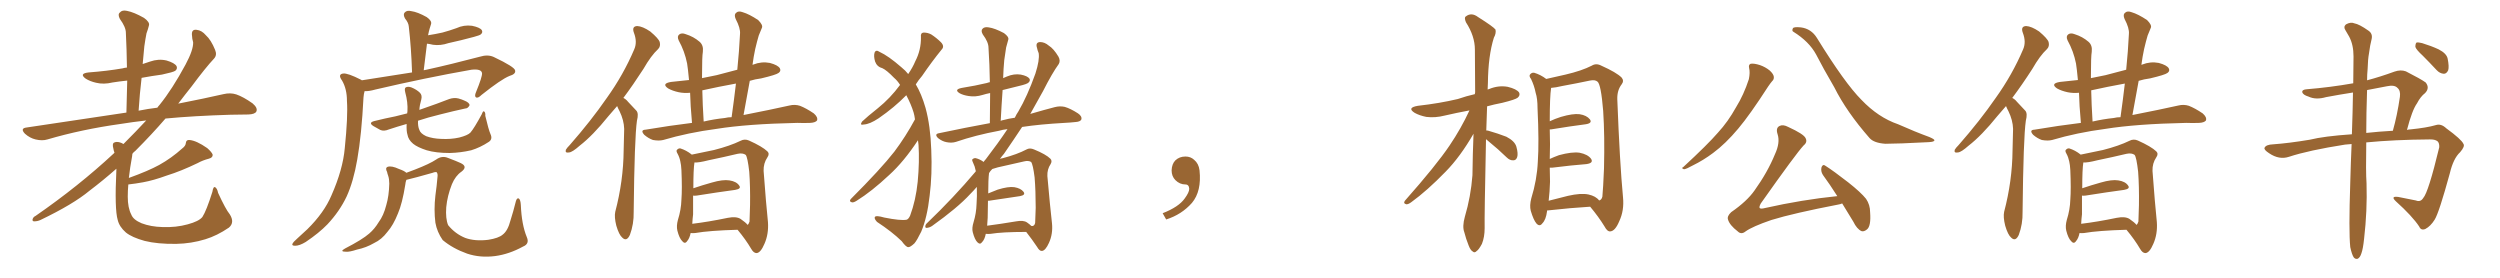 <svg xmlns="http://www.w3.org/2000/svg" xmlns:xlink="http://www.w3.org/1999/xlink" width="1350" height="150"><path fill="#996633" padding="10" d="M124.07 115.72L124.07 115.72L124.07 115.72Q126.86 120.12 123.63 122.90L123.63 122.90Q117.19 127.29 110.89 129.20L110.89 129.20Q103.27 131.54 95.21 131.69L95.21 131.69Q85.11 131.84 78.08 130.08L78.08 130.08Q71.19 128.17 67.97 125.54L67.97 125.54Q64.45 122.46 63.57 118.80L63.57 118.80Q61.82 112.94 62.84 91.85L62.84 91.85Q62.84 91.26 62.84 91.11L62.84 91.11Q55.52 97.56 48.34 102.98L48.34 102.98Q39.55 110.30 21.83 118.80L21.83 118.80Q20.21 119.53 18.46 119.53L18.46 119.53Q17.43 119.53 17.58 118.51L17.58 118.51Q17.87 117.19 19.19 116.60L19.19 116.60Q42.48 100.49 61.38 82.91L61.38 82.91Q61.67 82.62 61.82 82.47L61.82 82.47Q61.38 81.30 61.23 80.27L61.23 80.27Q60.50 77.64 61.52 77.05L61.52 77.05Q62.84 76.32 64.75 76.90L64.75 76.90Q65.77 77.20 66.65 77.78L66.65 77.78Q73.54 70.90 78.96 65.04L78.96 65.04Q71.34 65.92 65.04 66.94L65.04 66.94Q44.09 69.87 25.63 75.29L25.63 75.29Q22.85 76.17 19.19 75.29L19.19 75.29Q16.11 74.56 13.48 72.22L13.48 72.22Q10.69 69.29 14.36 68.85L14.36 68.85Q43.51 64.45 68.26 60.79L68.26 60.79Q68.55 51.56 68.70 43.51L68.70 43.51Q64.45 43.95 60.79 44.53L60.79 44.53Q55.96 45.70 51.86 44.68L51.86 44.68Q48.63 43.95 46.29 42.48L46.29 42.48Q42.48 39.70 47.90 39.11L47.90 39.11Q57.71 38.38 66.21 36.91L66.21 36.91Q67.09 36.62 68.55 36.47L68.55 36.47Q68.41 26.66 67.97 17.72L67.97 17.72Q67.97 14.65 64.75 10.25L64.75 10.25Q63.43 7.76 64.75 6.74L64.75 6.74Q65.92 5.27 68.55 5.86L68.55 5.86Q72.36 6.59 77.78 9.67L77.78 9.67Q81.01 12.01 80.42 13.77L80.42 13.77Q79.98 15.67 79.10 18.02L79.10 18.02Q78.52 20.95 77.93 25.05L77.93 25.05Q77.49 29.59 77.05 34.57L77.05 34.57Q79.10 33.84 81.01 33.25L81.01 33.25Q85.55 31.64 89.94 32.67L89.94 32.67Q94.34 33.98 95.36 35.74L95.36 35.74Q95.95 37.21 94.63 38.23L94.63 38.23Q93.60 38.96 87.45 40.28L87.45 40.28Q81.88 41.02 76.46 42.04L76.46 42.04Q75.44 50.54 74.85 59.77L74.85 59.77Q79.98 58.74 84.96 58.15L84.96 58.15Q85.55 57.28 86.13 56.69L86.13 56.69Q93.02 48.19 100.20 34.86L100.20 34.86Q104.44 26.95 104.30 22.85L104.30 22.85Q103.71 20.80 103.71 19.48L103.71 19.48Q103.13 15.67 106.20 16.11L106.20 16.11Q108.98 16.41 111.18 19.04L111.18 19.04Q113.96 21.53 116.16 26.95L116.16 26.95Q117.33 29.74 115.58 31.64L115.58 31.64Q111.04 36.47 103.42 46.73L103.42 46.73Q99.90 51.12 96.24 55.96L96.24 55.96Q110.45 53.17 120.70 50.83L120.70 50.83Q124.37 49.95 127.59 50.98L127.59 50.98Q131.40 52.29 136.38 55.81L136.38 55.81Q139.31 58.30 138.43 60.21L138.43 60.21Q137.70 61.67 134.18 61.82L134.18 61.82Q129.49 61.96 124.51 61.96L124.51 61.96Q104.74 62.55 89.36 64.01L89.36 64.01Q82.03 72.51 73.10 81.45L73.10 81.45Q72.07 82.18 71.48 83.06L71.48 83.06Q71.48 83.79 71.34 84.38L71.34 84.38Q70.17 90.67 69.58 96.09L69.58 96.09Q80.13 92.29 85.99 89.06L85.99 89.06Q92.58 85.40 98.44 80.13L98.44 80.13Q100.20 78.81 100.34 77.34L100.34 77.34Q100.49 75.44 102.25 75.59L102.25 75.59Q106.05 75.88 111.91 79.98L111.91 79.98Q114.40 82.18 114.84 83.50L114.84 83.50Q114.99 85.11 112.79 85.69L112.79 85.69Q109.42 86.57 106.79 88.04L106.79 88.04Q97.71 92.43 90.09 94.78L90.09 94.78Q82.91 97.41 77.20 98.44L77.20 98.44Q73.24 99.17 69.29 99.61L69.29 99.61Q68.99 102.98 68.99 106.20L68.99 106.20Q68.99 112.21 70.90 115.87L70.90 115.87Q71.92 118.65 76.46 120.56L76.46 120.56Q81.45 122.46 87.74 122.61L87.74 122.61Q95.07 122.90 101.37 121.14L101.37 121.14Q107.37 119.53 109.28 117.19L109.28 117.19Q111.47 113.82 114.70 103.56L114.70 103.56Q115.14 100.63 116.16 101.07L116.16 101.07Q117.33 101.81 117.77 104.15L117.77 104.15Q121.88 113.09 124.07 115.72ZM195.41 43.36L195.41 43.36Q210.21 41.02 222.51 39.11L222.51 39.11Q222.07 25.78 220.75 14.36L220.75 14.36Q220.61 12.30 218.70 9.96L218.70 9.96Q217.53 7.76 218.55 6.74L218.55 6.74Q219.73 5.42 222.07 6.01L222.07 6.01Q225.44 6.45 230.42 9.23L230.42 9.23Q233.35 11.28 232.76 13.04L232.76 13.04Q232.47 13.92 232.03 15.38L232.03 15.38Q231.59 16.85 231.15 19.04L231.15 19.04Q234.96 18.46 238.92 17.58L238.92 17.58Q242.72 16.55 246.39 15.23L246.39 15.23Q250.49 13.33 254.88 13.92L254.88 13.92Q259.13 14.79 260.16 16.26L260.16 16.26Q260.89 17.58 259.57 18.60L259.57 18.60Q259.13 19.04 255.91 19.92L255.91 19.92Q248.88 21.83 242.14 23.29L242.14 23.29Q237.89 24.76 233.79 24.17L233.79 24.17Q232.03 23.73 230.57 23.58L230.57 23.58Q229.69 30.47 228.81 37.94L228.81 37.94Q229.39 37.79 230.27 37.65L230.27 37.65Q243.60 34.72 259.13 30.62L259.13 30.62Q263.38 29.30 266.60 30.76L266.60 30.76Q278.03 36.18 278.17 38.09L278.17 38.09Q278.61 39.99 275.10 41.02L275.10 41.02Q270.70 42.77 260.01 51.27L260.01 51.27Q258.11 53.17 257.08 52.59L257.08 52.59Q256.05 52.00 257.08 49.66L257.08 49.66Q260.45 41.46 260.30 39.55L260.30 39.55Q260.01 37.06 254.59 37.65L254.59 37.65Q229.69 42.04 202.73 48.34L202.73 48.34Q199.07 49.37 196.88 49.22L196.88 49.22Q196.44 50.68 196.29 52.59L196.29 52.59Q195.26 72.80 192.92 86.13L192.92 86.13Q190.87 98.00 187.21 106.05L187.21 106.05Q183.40 114.11 176.81 121.14L176.81 121.14Q172.27 125.83 165.09 130.66L165.09 130.66Q161.72 132.71 159.38 132.71L159.38 132.71Q157.47 132.71 157.91 131.69L157.91 131.69Q158.35 130.66 160.55 128.76L160.55 128.76Q163.18 126.42 165.97 123.78L165.97 123.78Q175.05 114.84 179.00 105.47L179.00 105.47Q185.16 91.55 186.18 79.98L186.18 79.98Q187.94 62.84 187.35 54.49L187.35 54.49Q187.35 48.05 184.72 43.51L184.72 43.51Q182.23 40.14 185.30 39.70L185.30 39.70Q187.79 39.40 194.97 43.07L194.97 43.07Q195.26 43.21 195.41 43.36ZM264.84 72.36L264.84 72.36Q266.16 75.15 263.96 76.61L263.96 76.61Q259.28 79.69 254.44 81.15L254.44 81.15Q248.73 82.47 242.87 82.62L242.87 82.62Q235.40 82.62 230.42 81.15L230.42 81.15Q225.44 79.54 223.10 77.64L223.10 77.64Q220.46 75.44 220.02 72.66L220.02 72.66Q219.43 70.90 219.58 66.94L219.58 66.94Q214.45 68.41 210.06 69.87L210.06 69.87Q207.28 71.04 205.37 70.17L205.37 70.17Q203.47 69.14 201.71 68.12L201.71 68.12Q198.63 66.21 202.29 65.33L202.29 65.33Q208.15 63.87 213.43 62.84L213.43 62.84Q216.36 62.11 219.87 61.23L219.87 61.23Q219.87 60.64 220.02 60.06L220.02 60.06Q220.31 55.22 218.85 49.95L218.85 49.95Q218.26 47.61 219.14 47.17L219.14 47.17Q220.31 46.58 222.07 47.17L222.07 47.17Q225 48.34 226.76 50.10L226.76 50.10Q228.08 51.42 227.49 53.76L227.49 53.76Q226.61 56.69 226.46 59.33L226.46 59.33Q227.49 58.89 228.96 58.45L228.96 58.45Q235.84 56.10 242.58 53.47L242.58 53.47Q245.21 52.59 247.56 53.17L247.56 53.17Q249.61 53.76 250.49 54.20L250.49 54.20Q253.56 55.37 253.56 56.84L253.56 56.84Q252.69 58.59 251.22 58.59L251.22 58.59Q245.07 59.91 237.60 61.82L237.60 61.82Q231.01 63.43 225.73 65.19L225.73 65.19Q225.59 68.26 226.46 70.17L226.46 70.17Q227.05 72.07 230.13 73.54L230.13 73.54Q233.64 74.85 238.18 75L238.18 75Q243.46 75.29 248.00 74.27L248.00 74.27Q252.54 73.10 254.00 71.63L254.00 71.63Q256.05 69.29 260.16 61.67L260.16 61.67Q260.89 59.62 261.47 60.21L261.47 60.21Q262.21 60.79 262.06 62.55L262.06 62.55Q263.82 70.02 264.84 72.36ZM282.42 133.15L282.42 133.15L282.42 133.15Q274.95 137.26 267.33 138.28L267.33 138.28Q259.28 139.31 252.25 136.96L252.25 136.96Q244.48 134.18 239.06 129.64L239.06 129.64Q235.99 125.24 235.11 120.26L235.11 120.26Q234.23 113.23 235.11 105.62L235.11 105.62Q235.84 100.49 236.28 95.21L236.28 95.21Q236.43 93.90 235.84 93.02L235.84 93.02Q235.11 92.72 233.64 93.31L233.64 93.31Q223.83 96.09 219.43 97.12L219.43 97.12Q218.99 98.29 218.85 99.76L218.85 99.76Q217.24 109.86 214.89 115.28L214.89 115.28Q212.40 121.58 209.18 125.24L209.18 125.24Q206.10 129.35 202.00 131.25L202.00 131.25Q197.75 133.74 192.77 134.77L192.77 134.77Q188.82 136.08 186.91 135.94L186.91 135.94Q183.11 135.94 186.33 134.18L186.33 134.18Q195.70 129.35 199.37 126.12L199.37 126.12Q202.29 123.63 204.49 119.97L204.49 119.97Q207.13 116.46 208.59 110.74L208.59 110.74Q210.06 105.76 210.21 99.17L210.21 99.17Q210.21 96.68 209.62 94.92L209.62 94.92Q209.18 93.75 209.03 92.87L209.03 92.87Q207.86 90.67 209.33 90.09L209.33 90.09Q211.38 89.36 215.48 91.26L215.48 91.26Q218.41 92.29 219.43 93.31L219.43 93.31Q221.48 92.58 224.12 91.55L224.12 91.55Q232.03 88.48 235.55 86.13L235.55 86.13Q238.62 83.94 241.85 85.25L241.85 85.25Q246.53 87.01 248.73 88.04L248.73 88.04Q252.83 89.94 249.17 92.72L249.17 92.72Q245.95 94.92 244.04 99.46L244.04 99.46Q241.55 105.76 240.97 111.91L240.97 111.91Q240.53 118.07 241.99 121.58L241.99 121.58Q245.80 126.27 251.22 128.47L251.22 128.47Q256.49 130.37 263.67 129.49L263.67 129.49Q269.24 128.61 271.44 126.71L271.44 126.71Q274.22 124.66 275.68 118.95L275.68 118.95Q277.15 114.40 278.61 108.54L278.61 108.54Q279.20 106.64 280.22 107.23L280.22 107.23Q281.10 107.96 281.25 110.74L281.25 110.74Q281.69 121.29 284.47 128.03L284.47 128.03Q286.08 131.69 282.42 133.15ZM333.25 57.28L333.25 57.28Q330.76 60.06 328.56 62.70L328.56 62.70Q320.07 73.24 313.04 78.66L313.04 78.66Q309.08 82.18 307.32 82.32L307.32 82.32Q304.98 82.76 305.57 80.86L305.57 80.86Q306.15 79.83 307.62 78.37L307.62 78.37Q319.19 65.19 327.69 52.88L327.69 52.88Q336.62 40.43 342.48 26.66L342.48 26.66Q344.24 22.71 342.33 17.72L342.33 17.72Q341.02 14.21 344.09 14.06L344.09 14.06Q347.02 14.21 351.12 16.99L351.12 16.99Q355.66 20.80 356.25 22.71L356.25 22.71Q356.84 25.05 355.37 26.51L355.37 26.51Q351.56 30.03 347.46 37.21L347.46 37.21Q341.89 45.85 336.62 52.88L336.62 52.88Q338.09 53.61 339.11 54.93L339.11 54.93Q341.02 56.98 343.65 59.77L343.65 59.77Q344.97 61.23 343.95 65.19L343.95 65.19Q342.63 74.27 342.19 114.40L342.19 114.40Q342.33 121.00 340.14 126.86L340.14 126.86Q338.38 130.66 336.04 128.32L336.04 128.32Q334.28 126.86 332.81 121.88L332.81 121.88Q331.64 117.19 332.23 114.40L332.23 114.40Q336.62 97.71 336.77 81.30L336.77 81.30Q336.91 75.44 337.06 69.58L337.06 69.58Q336.91 64.89 334.57 60.06L334.57 60.06Q333.84 58.74 333.25 57.28ZM373.68 66.36L373.68 66.36Q372.80 56.69 372.66 50.10L372.66 50.10Q369.29 50.39 366.50 49.80L366.50 49.80Q363.13 49.07 360.79 47.75L360.79 47.75Q356.98 45.12 362.40 44.24L362.40 44.24Q367.24 43.65 372.07 43.21L372.07 43.21Q371.48 36.91 371.04 34.28L371.04 34.28Q369.73 27.69 366.50 21.83L366.50 21.83Q365.48 19.63 366.80 18.60L366.80 18.60Q368.12 17.58 370.31 18.46L370.31 18.46Q374.56 19.78 377.78 22.56L377.78 22.56Q379.98 24.46 379.54 27.98L379.54 27.98Q379.10 30.47 379.10 40.72L379.10 40.72Q379.10 41.31 379.10 42.19L379.10 42.19Q382.91 41.46 387.01 40.58L387.01 40.58Q392.43 39.11 398.14 37.65L398.14 37.65Q399.17 27.54 399.61 18.31L399.61 18.31Q399.90 15.23 397.27 10.25L397.27 10.25Q396.24 7.91 397.56 6.88L397.56 6.88Q398.73 5.71 401.07 6.59L401.07 6.59Q404.59 7.62 409.42 10.84L409.42 10.84Q412.06 13.48 411.47 14.94L411.47 14.94Q410.74 16.85 409.72 19.19L409.72 19.19Q408.84 22.12 407.81 26.51L407.81 26.51Q406.93 30.62 406.35 35.01L406.35 35.01Q406.64 34.86 406.79 34.86L406.79 34.86Q411.18 33.11 415.72 33.98L415.72 33.98Q420.12 35.16 421.14 36.91L421.14 36.91Q421.88 38.38 420.41 39.40L420.41 39.40Q419.09 40.43 411.04 42.33L411.04 42.33Q407.67 42.77 404.88 43.65L404.88 43.65Q403.27 52.73 401.51 62.11L401.51 62.11Q416.46 59.18 426.27 56.98L426.27 56.98Q429.20 56.25 431.98 57.13L431.98 57.13Q435.35 58.45 439.45 61.23L439.45 61.23Q441.80 63.28 441.21 65.04L441.21 65.04Q440.33 66.21 437.55 66.36L437.55 66.36Q434.18 66.50 430.52 66.36L430.52 66.36Q403.42 66.94 387.01 69.58L387.01 69.58Q371.48 71.63 358.15 75.59L358.15 75.59Q355.81 76.17 352.59 75.59L352.59 75.59Q350.10 74.71 347.90 72.80L347.90 72.80Q345.56 70.17 348.63 70.02L348.63 70.02Q361.67 67.82 373.68 66.36ZM391.41 63.72L391.41 63.72Q393.16 63.28 395.07 63.28L395.07 63.28Q396.39 53.91 397.41 45.12L397.41 45.12Q387.74 46.88 379.25 48.78L379.25 48.78Q379.39 56.25 379.98 65.63L379.98 65.63Q385.69 64.31 391.41 63.72ZM372.95 125.83L372.95 125.83Q372.36 128.76 371.04 130.22L371.04 130.22Q369.87 131.98 368.41 130.22L368.41 130.22Q366.80 128.61 365.77 124.51L365.77 124.51Q365.19 122.02 366.06 118.80L366.06 118.80Q367.82 113.23 367.97 107.81L367.97 107.81Q368.41 102.10 367.97 91.85L367.97 91.85Q367.82 88.92 367.38 87.16L367.38 87.16Q366.94 84.96 365.92 83.06L365.92 83.06Q365.04 81.59 365.48 81.01L365.48 81.01Q366.36 79.98 367.38 80.13L367.38 80.13Q370.61 81.15 373.39 83.35L373.39 83.35Q373.39 83.35 373.54 83.50L373.54 83.50Q377.49 82.76 385.55 81.01L385.55 81.01Q394.19 78.81 399.90 76.03L399.90 76.03Q402.10 74.85 404.44 75.88L404.44 75.88Q411.62 79.10 414.40 81.74L414.40 81.74Q415.72 83.06 414.40 84.96L414.40 84.96Q412.21 88.18 412.35 92.29L412.35 92.29Q413.67 110.16 414.70 119.97L414.70 119.97Q415.14 126.42 412.79 131.69L412.79 131.69Q410.74 136.52 408.54 136.67L408.54 136.67Q406.93 136.67 405.62 134.33L405.62 134.33Q402.69 129.35 398.29 124.07L398.29 124.07Q382.91 124.51 375.44 125.83L375.44 125.83Q373.83 125.98 372.95 125.83ZM399.90 118.21L399.90 118.21L399.90 118.21Q402.69 120.12 403.71 121.44L403.71 121.44Q404.30 121.00 404.74 119.68L404.74 119.68Q404.88 117.04 405.03 110.74L405.03 110.74Q405.18 100.63 404.59 92.72L404.59 92.72Q403.71 84.96 402.69 83.64L402.69 83.64Q401.07 82.47 398.29 83.06L398.29 83.06Q390.97 84.81 382.47 86.57L382.47 86.57Q377.34 87.89 375 87.74L375 87.74Q374.41 91.41 374.41 101.66L374.41 101.66Q379.10 100.05 384.38 98.58L384.38 98.58Q390.38 96.83 393.90 97.41L393.90 97.41Q397.71 98.00 399.17 100.20L399.17 100.20Q400.49 101.95 396.97 102.54L396.97 102.54Q388.18 103.71 376.17 105.62L376.17 105.62Q374.85 105.76 374.27 105.62L374.27 105.62Q374.27 110.45 374.27 115.72L374.27 115.72Q373.97 118.21 373.83 120.85L373.83 120.85Q382.47 119.82 393.02 117.63L393.02 117.63Q397.56 116.75 399.90 118.21ZM495.70 75.73L495.70 75.73Q488.09 87.30 480.18 94.48L480.18 94.48Q470.65 103.42 462.60 108.40L462.60 108.40Q460.99 109.42 460.11 109.28L460.11 109.28Q458.35 108.84 459.38 107.52L459.38 107.52Q475.78 91.11 482.96 81.88L482.96 81.88Q489.11 73.68 494.09 64.45L494.09 64.45Q493.80 62.26 493.36 60.79L493.36 60.79Q492.04 56.40 489.40 51.42L489.40 51.42Q482.96 58.01 474.46 63.87L474.46 63.87Q469.63 67.09 466.41 67.24L466.41 67.24Q464.06 67.82 465.53 65.63L465.53 65.63Q468.31 62.99 474.02 58.45L474.02 58.45Q480.76 53.03 486.04 45.85L486.04 45.85Q484.57 43.51 482.81 42.04L482.81 42.04Q478.71 37.79 476.37 36.77L476.37 36.77Q473.58 36.04 472.56 33.25L472.56 33.25Q471.68 30.32 472.27 28.42L472.27 28.42Q473.00 26.66 474.90 27.98L474.90 27.98Q479.74 30.18 486.77 36.33L486.77 36.33Q488.96 38.09 490.43 39.99L490.43 39.99Q492.92 36.33 494.24 33.11L494.24 33.11Q497.46 26.95 497.31 19.92L497.31 19.92Q497.02 17.72 498.78 17.58L498.78 17.58Q500.98 17.58 502.88 18.60L502.88 18.60Q505.81 20.51 508.15 22.85L508.15 22.85Q510.21 25.05 508.45 26.81L508.45 26.81Q503.32 33.11 497.90 41.02L497.90 41.02Q496.00 43.21 494.53 45.56L494.53 45.56Q497.61 50.68 499.80 58.30L499.80 58.30Q502.44 67.97 502.88 80.86L502.88 80.86Q503.47 94.19 502.00 105.76L502.00 105.76Q500.68 117.48 497.46 125.10L497.46 125.10Q495.26 129.64 493.80 131.40L493.80 131.40Q491.46 133.59 490.43 133.45L490.43 133.45Q489.26 133.45 486.91 130.22L486.91 130.22Q481.64 125.10 473.58 119.82L473.58 119.82Q471.97 118.07 472.41 117.19L472.41 117.19Q473.00 116.16 477.54 117.48L477.54 117.48Q486.33 119.24 489.55 118.65L489.55 118.65Q490.58 118.36 491.46 116.46L491.46 116.46Q494.53 108.25 495.56 98.14L495.56 98.14Q496.58 87.16 496.00 78.22L496.00 78.22Q495.85 76.76 495.70 75.73ZM532.32 126.27L532.32 126.27Q531.74 129.35 530.27 130.81L530.27 130.81Q529.25 132.28 527.78 130.81L527.78 130.81Q526.32 129.35 525.29 125.39L525.29 125.39Q524.71 123.19 525.73 119.97L525.73 119.97Q527.20 115.14 527.34 110.16L527.34 110.16Q527.64 106.35 527.49 100.93L527.49 100.93Q525.73 102.98 523.83 104.88L523.83 104.88Q517.09 112.21 503.32 122.02L503.32 122.02Q502.00 122.90 500.54 123.05L500.54 123.05Q499.66 123.19 499.66 122.31L499.66 122.31Q499.66 121.29 500.68 120.41L500.68 120.41Q515.04 106.64 526.90 92.58L526.90 92.58Q526.90 91.85 526.76 91.70L526.76 91.70Q526.46 89.94 525.59 88.18L525.59 88.18Q524.85 86.72 525 86.13L525 86.13Q525.88 85.25 526.90 85.40L526.90 85.40Q529.25 85.99 531.15 87.45L531.15 87.45Q531.74 86.57 532.32 85.99L532.32 85.99Q539.06 77.20 544.04 69.73L544.04 69.73Q541.41 70.02 539.50 70.61L539.50 70.61Q526.90 72.95 516.21 76.61L516.21 76.61Q513.87 77.34 511.08 76.76L511.08 76.76Q508.74 76.32 506.54 74.56L506.54 74.56Q504.35 72.36 507.13 71.92L507.13 71.92Q521.63 68.85 534.52 66.50L534.52 66.50Q534.67 57.86 534.67 50.24L534.67 50.24Q532.47 50.68 530.57 51.27L530.57 51.27Q526.76 52.44 523.10 51.86L523.10 51.86Q520.17 51.42 518.26 50.39L518.26 50.39Q514.89 48.34 519.43 47.46L519.43 47.46Q526.76 46.29 532.91 44.82L532.91 44.82Q533.64 44.53 534.52 44.38L534.52 44.38Q534.38 34.72 533.79 25.78L533.79 25.78Q533.79 22.71 530.71 18.60L530.71 18.60Q529.54 16.55 530.57 15.53L530.57 15.53Q531.59 14.36 533.94 14.79L533.94 14.79Q537.16 15.23 542.14 17.87L542.14 17.87Q544.92 19.92 544.48 21.39L544.48 21.39Q543.90 23.29 543.31 25.63L543.31 25.63Q542.87 28.42 542.29 32.52L542.29 32.52Q541.85 37.21 541.70 42.19L541.70 42.19Q542.72 41.75 543.75 41.31L543.75 41.31Q547.56 39.70 551.22 40.28L551.22 40.28Q554.88 41.02 555.91 42.48L555.91 42.48Q556.49 43.51 555.47 44.53L555.47 44.53Q554.74 45.41 550.20 46.44L550.20 46.44Q545.51 47.61 541.41 48.63L541.41 48.63Q540.82 56.84 540.38 65.33L540.38 65.33Q540.97 64.89 541.55 64.89L541.55 64.89Q544.78 64.01 548.00 63.57L548.00 63.57Q548.88 61.67 549.90 60.21L549.90 60.21Q554.74 52.00 559.13 39.70L559.13 39.70Q561.47 32.37 560.89 28.71L560.89 28.71Q560.16 26.95 560.01 25.93L560.01 25.93Q558.98 22.85 561.62 22.71L561.62 22.71Q564.11 22.71 566.31 24.61L566.31 24.61Q568.95 26.22 571.58 30.62L571.58 30.62Q572.75 32.81 571.73 34.57L571.73 34.57Q568.21 39.40 563.23 49.22L563.23 49.22Q560.01 54.93 556.35 61.52L556.35 61.52Q563.82 59.33 569.53 57.86L569.53 57.86Q572.31 57.13 574.95 57.71L574.95 57.71Q578.03 58.59 582.13 61.23L582.13 61.23Q584.47 62.84 583.89 64.60L583.89 64.60Q583.30 65.77 580.52 65.92L580.52 65.92Q577.88 66.21 574.80 66.36L574.80 66.36Q561.62 67.09 551.95 68.55L551.95 68.55Q547.41 75.44 542.14 83.06L542.14 83.06Q540.97 84.38 539.94 85.84L539.94 85.84Q540.53 85.55 541.55 85.40L541.55 85.40Q549.32 83.35 554.30 80.71L554.30 80.71Q556.05 79.69 558.40 80.71L558.40 80.71Q564.84 83.35 567.19 85.69L567.19 85.69Q568.36 86.87 567.33 88.62L567.33 88.62Q565.43 91.41 565.58 95.07L565.58 95.07Q567.04 111.62 568.07 120.56L568.07 120.56Q568.65 126.27 566.46 131.10L566.46 131.10Q564.55 135.35 562.65 135.50L562.65 135.50Q561.33 135.64 560.01 133.30L560.01 133.30Q557.37 129.35 554.15 125.24L554.15 125.24Q541.11 125.24 534.96 126.27L534.96 126.27Q533.64 126.42 532.32 126.27ZM554.59 120.12L554.59 120.12L554.59 120.12Q556.05 121.14 556.93 122.02L556.93 122.02Q558.54 122.31 558.98 120.41L558.98 120.41Q559.13 118.07 559.28 112.21L559.28 112.21Q559.28 102.98 558.69 95.80L558.69 95.80Q557.81 88.77 556.79 87.45L556.79 87.45Q555.32 86.57 552.98 87.16L552.98 87.16Q546.39 88.62 538.77 90.38L538.77 90.38Q537.16 90.82 535.84 91.26L535.84 91.26Q534.67 92.43 534.08 93.46L534.08 93.46Q533.64 96.83 533.64 104.44L533.64 104.44Q535.99 103.42 538.77 102.39L538.77 102.39Q544.48 100.63 547.71 101.07L547.71 101.07Q551.22 101.66 552.69 103.56L552.69 103.56Q554.00 105.32 550.78 105.91L550.78 105.91Q543.75 106.93 534.08 108.40L534.08 108.40Q533.64 108.40 533.50 108.40L533.50 108.40Q533.35 112.79 533.35 117.63L533.35 117.63Q533.20 119.68 533.06 121.88L533.06 121.88Q539.94 121.00 548.73 119.53L548.73 119.53Q552.69 118.80 554.59 120.12ZM647.75 91.99L647.75 91.99L647.75 91.99Q648.93 103.27 643.65 109.57L643.65 109.57Q638.09 115.87 629.74 118.51L629.74 118.51L627.83 115.14Q636.47 111.77 639.70 107.23L639.70 107.23Q642.19 103.86 642.19 101.95L642.19 101.95Q642.04 99.61 640.14 99.61L640.14 99.61Q637.06 99.61 634.72 97.27L634.72 97.27Q632.67 95.21 632.67 91.99L632.67 91.99Q632.81 88.48 634.72 86.57L634.72 86.57Q636.91 84.52 640.14 84.52L640.14 84.52Q642.92 84.52 644.82 86.28L644.82 86.28Q647.31 88.33 647.75 91.99ZM802.44 75.15L802.44 75.15Q801.56 117.04 801.71 123.19L801.71 123.19Q801.71 128.03 800.24 131.69L800.24 131.69Q798.49 134.91 797.46 135.50L797.46 135.50Q796.29 136.82 795.26 135.79L795.26 135.79Q794.09 135.21 793.07 132.57L793.07 132.57Q791.60 128.91 790.72 125.39L790.72 125.39Q789.55 122.31 791.02 117.04L791.02 117.04Q794.24 106.20 795.12 94.63L795.12 94.63Q795.26 82.91 795.70 72.22L795.70 72.22Q788.53 84.67 780.62 92.72L780.62 92.72Q770.65 102.98 762.16 109.13L762.16 109.13Q760.40 110.45 759.38 110.30L759.38 110.30Q757.62 109.86 758.64 108.40L758.64 108.40Q775.63 89.21 782.81 78.52L782.81 78.52Q788.96 69.43 793.51 59.62L793.51 59.62Q786.47 60.94 780.18 62.40L780.18 62.40Q775.05 63.72 770.21 63.13L770.21 63.13Q766.55 62.40 763.92 60.94L763.92 60.94Q759.52 58.15 765.67 57.13L765.67 57.13Q777.39 55.81 787.21 53.47L787.21 53.47Q791.89 51.86 796.44 50.83L796.44 50.83Q796.44 50.10 796.58 49.95L796.58 49.95Q796.58 37.50 796.44 26.81L796.44 26.81Q796.44 19.48 791.60 12.01L791.60 12.01Q790.58 9.52 791.46 8.94L791.46 8.94Q794.53 6.45 798.19 9.23L798.19 9.23Q806.54 14.50 807.57 15.97L807.57 15.97Q808.01 18.02 806.69 20.36L806.69 20.36Q803.61 30.18 803.47 44.82L803.47 44.82Q803.32 46.58 803.32 48.34L803.32 48.34Q803.76 48.19 804.20 48.05L804.20 48.05Q809.18 46.00 814.16 46.88L814.16 46.88Q818.99 48.05 820.31 49.95L820.31 49.95Q821.04 51.42 819.58 52.73L819.58 52.73Q818.41 53.76 811.23 55.52L811.23 55.52Q806.69 56.40 803.03 57.42L803.03 57.42Q802.73 64.16 802.59 70.46L802.59 70.46Q803.32 70.46 803.76 70.61L803.76 70.61Q808.89 72.07 813.43 73.83L813.43 73.83Q817.97 76.17 818.85 79.25L818.85 79.25Q819.87 82.91 819.29 84.81L819.29 84.81Q818.70 86.57 817.24 86.57L817.24 86.57Q815.33 86.72 813.57 84.96L813.57 84.96Q808.89 80.42 804.35 76.76L804.35 76.76Q803.03 75.73 802.44 75.15ZM835.40 113.67L835.40 113.67Q835.40 113.96 835.40 114.11L835.40 114.11Q834.81 118.65 832.91 120.56L832.91 120.56Q831.45 122.61 829.69 120.70L829.69 120.70Q828.08 118.80 826.61 113.82L826.61 113.82Q825.88 111.04 826.90 107.08L826.90 107.08Q829.98 97.12 830.42 87.30L830.42 87.30Q831.15 76.90 830.27 58.45L830.27 58.45Q830.27 53.17 829.25 50.10L829.25 50.10Q828.52 46.29 826.76 42.63L826.76 42.63Q825.59 41.16 826.17 40.28L826.17 40.28Q827.05 39.11 828.37 39.26L828.37 39.26Q831.88 40.28 834.96 42.63L834.96 42.63Q838.62 41.75 845.36 40.28L845.36 40.28Q854.15 38.23 859.57 35.45L859.57 35.45Q861.91 33.98 864.70 35.45L864.70 35.45Q872.90 39.11 875.68 41.89L875.68 41.89Q877.15 43.65 875.68 45.56L875.68 45.56Q873.19 48.78 873.34 53.61L873.34 53.61Q874.66 87.89 876.42 106.49L876.42 106.49Q877.15 113.67 874.37 119.53L874.37 119.53Q872.17 124.80 869.53 124.95L869.53 124.95Q867.92 125.10 866.46 122.31L866.46 122.31Q863.23 117.04 858.69 111.62L858.69 111.62Q848.58 112.21 835.40 113.67ZM857.81 105.03L857.81 105.03L857.81 105.03Q861.77 105.91 863.53 108.25L863.53 108.25Q864.84 107.96 865.28 106.20L865.28 106.20Q865.72 101.66 866.16 90.97L866.16 90.97Q866.60 73.24 865.72 59.91L865.72 59.91Q864.55 45.56 862.65 44.09L862.65 44.09Q861.33 42.92 858.54 43.51L858.54 43.51Q851.66 44.97 843.60 46.44L843.60 46.44Q839.94 47.31 837.60 47.46L837.60 47.46Q836.87 52.15 836.87 65.48L836.87 65.48Q839.65 64.16 842.87 63.13L842.87 63.13Q849.32 61.23 852.98 61.67L852.98 61.67Q856.79 62.26 858.54 64.45L858.54 64.45Q860.01 66.50 856.35 67.09L856.35 67.09Q848.29 68.12 837.60 69.87L837.60 69.87Q837.01 69.87 836.87 69.87L836.87 69.87Q836.87 73.54 837.01 77.93L837.01 77.93Q836.87 81.74 836.87 85.84L836.87 85.84Q839.06 84.81 841.85 83.79L841.85 83.79Q848.88 81.88 852.98 82.47L852.98 82.47Q857.37 83.35 859.13 85.69L859.13 85.69Q860.74 88.04 856.64 88.62L856.64 88.62Q848.88 89.21 838.33 90.53L838.33 90.53Q837.45 90.53 836.87 90.53L836.87 90.53Q836.87 94.19 837.01 98.14L837.01 98.14Q836.87 103.42 836.28 108.40L836.28 108.40Q841.26 107.08 846.68 105.76L846.68 105.76Q853.71 104.15 857.81 105.03ZM944.53 36.77L944.53 36.77Q944.09 34.86 945.41 34.42L945.41 34.42Q947.17 34.13 950.39 35.16L950.39 35.16Q953.32 36.18 955.66 38.09L955.66 38.09Q957.71 39.99 957.86 41.46L957.86 41.46Q958.01 42.92 956.98 43.80L956.98 43.80Q956.10 44.82 954.79 46.73L954.79 46.73Q944.97 61.96 938.67 69.43L938.67 69.43Q931.79 77.64 925.05 82.62L925.05 82.62Q919.78 86.57 914.06 89.36L914.06 89.36Q910.69 91.26 909.38 91.41L909.38 91.41Q907.62 90.82 908.94 90.23L908.94 90.23Q922.27 77.93 927.69 71.63L927.69 71.63Q933.11 65.77 937.50 57.86L937.50 57.86Q941.60 51.27 944.38 42.77L944.38 42.77Q945.12 39.11 944.53 36.77ZM968.41 17.14L968.41 17.14Q967.53 16.70 968.12 15.38L968.12 15.38Q968.41 14.36 972.51 14.79L972.51 14.79Q978.08 15.53 981.15 20.51L981.15 20.51Q996.24 44.97 1005.18 53.91L1005.18 53.91Q1014.26 63.43 1024.95 67.09L1024.95 67.09Q1034.18 71.19 1041.80 73.97L1041.80 73.97Q1044.58 75.15 1044.58 75.73L1044.58 75.73Q1044.58 76.61 1041.50 76.76L1041.50 76.76Q1024.80 77.64 1018.07 77.64L1018.07 77.64Q1011.91 77.20 1009.57 74.56L1009.57 74.56Q997.12 60.35 990.53 47.17L990.53 47.17Q984.38 36.62 980.71 29.44L980.71 29.44Q976.90 22.41 968.41 17.14ZM994.78 109.86L994.78 109.86L994.78 109.86Q993.75 110.30 992.72 110.45L992.72 110.45Q968.41 115.14 956.54 118.80L956.54 118.80Q946.29 122.31 942.63 124.95L942.63 124.95Q940.28 126.86 938.38 124.95L938.38 124.95Q933.98 121.58 933.11 118.51L933.11 118.51Q932.52 116.75 934.86 114.55L934.86 114.55Q943.36 108.69 947.46 102.83L947.46 102.83Q954.49 93.02 958.45 83.35L958.45 83.35Q961.38 77.05 959.91 72.51L959.91 72.51Q958.74 68.99 961.08 67.97L961.08 67.97Q962.84 67.09 965.63 68.55L965.63 68.55Q973.97 72.36 975 74.56L975 74.56Q976.17 76.76 973.97 78.52L973.97 78.52Q969.87 82.91 950.83 109.86L950.83 109.86Q949.80 111.77 950.24 112.35L950.24 112.35Q950.83 112.94 953.03 112.35L953.03 112.35Q973.24 107.81 992.14 105.91L992.14 105.91Q988.04 99.46 984.38 94.48L984.38 94.48Q983.06 92.43 983.64 90.23L983.64 90.23Q984.38 88.48 985.69 89.50L985.69 89.50Q990.09 92.29 998.00 98.44L998.00 98.44Q1004.88 103.86 1007.67 107.37L1007.67 107.37Q1009.86 110.60 1009.86 114.55L1009.86 114.55Q1010.45 122.17 1008.11 123.93L1008.11 123.93Q1006.49 125.24 1005.18 124.80L1005.18 124.80Q1002.69 123.63 1000.78 119.68L1000.78 119.68Q997.56 114.40 994.78 109.86ZM1083.25 57.28L1083.25 57.28Q1080.76 60.06 1078.56 62.70L1078.56 62.70Q1070.07 73.24 1063.04 78.66L1063.04 78.66Q1059.08 82.18 1057.32 82.32L1057.32 82.32Q1054.98 82.76 1055.57 80.86L1055.57 80.86Q1056.15 79.83 1057.62 78.37L1057.62 78.37Q1069.19 65.19 1077.69 52.88L1077.69 52.88Q1086.62 40.43 1092.48 26.66L1092.48 26.66Q1094.24 22.71 1092.33 17.72L1092.33 17.72Q1091.02 14.21 1094.09 14.06L1094.09 14.06Q1097.02 14.21 1101.12 16.99L1101.12 16.99Q1105.66 20.80 1106.25 22.71L1106.25 22.71Q1106.84 25.05 1105.37 26.51L1105.37 26.51Q1101.56 30.03 1097.46 37.21L1097.46 37.21Q1091.89 45.85 1086.62 52.88L1086.62 52.88Q1088.09 53.61 1089.11 54.93L1089.11 54.93Q1091.02 56.98 1093.65 59.77L1093.65 59.77Q1094.97 61.23 1093.95 65.19L1093.95 65.19Q1092.63 74.27 1092.19 114.40L1092.19 114.40Q1092.33 121.00 1090.14 126.86L1090.14 126.86Q1088.38 130.66 1086.04 128.32L1086.04 128.32Q1084.28 126.86 1082.81 121.88L1082.81 121.88Q1081.64 117.19 1082.23 114.40L1082.23 114.40Q1086.62 97.71 1086.77 81.30L1086.77 81.30Q1086.91 75.44 1087.06 69.58L1087.06 69.58Q1086.91 64.89 1084.57 60.06L1084.57 60.06Q1083.84 58.74 1083.25 57.28ZM1123.68 66.36L1123.68 66.36Q1122.80 56.69 1122.66 50.10L1122.66 50.10Q1119.29 50.39 1116.50 49.80L1116.50 49.80Q1113.13 49.07 1110.79 47.75L1110.79 47.75Q1106.98 45.12 1112.40 44.24L1112.40 44.24Q1117.24 43.65 1122.07 43.21L1122.07 43.21Q1121.48 36.91 1121.04 34.28L1121.04 34.28Q1119.73 27.69 1116.50 21.83L1116.50 21.83Q1115.48 19.63 1116.80 18.60L1116.80 18.60Q1118.12 17.58 1120.31 18.46L1120.31 18.46Q1124.56 19.78 1127.78 22.56L1127.78 22.56Q1129.98 24.46 1129.54 27.98L1129.54 27.98Q1129.10 30.47 1129.10 40.72L1129.10 40.72Q1129.10 41.31 1129.10 42.19L1129.10 42.19Q1132.91 41.46 1137.01 40.58L1137.01 40.58Q1142.43 39.11 1148.14 37.65L1148.14 37.65Q1149.17 27.54 1149.61 18.31L1149.61 18.31Q1149.90 15.23 1147.27 10.25L1147.27 10.25Q1146.24 7.91 1147.56 6.88L1147.56 6.88Q1148.73 5.71 1151.07 6.59L1151.07 6.59Q1154.59 7.62 1159.42 10.84L1159.42 10.84Q1162.06 13.48 1161.47 14.94L1161.47 14.94Q1160.74 16.85 1159.72 19.19L1159.72 19.19Q1158.84 22.12 1157.81 26.51L1157.81 26.51Q1156.93 30.62 1156.35 35.01L1156.35 35.01Q1156.64 34.86 1156.79 34.86L1156.79 34.86Q1161.18 33.11 1165.72 33.98L1165.72 33.98Q1170.12 35.16 1171.14 36.91L1171.14 36.91Q1171.88 38.38 1170.41 39.40L1170.41 39.40Q1169.09 40.43 1161.04 42.33L1161.04 42.33Q1157.67 42.77 1154.88 43.65L1154.88 43.65Q1153.27 52.73 1151.51 62.11L1151.51 62.11Q1166.46 59.18 1176.27 56.98L1176.27 56.98Q1179.20 56.25 1181.98 57.13L1181.98 57.13Q1185.35 58.45 1189.45 61.23L1189.45 61.23Q1191.80 63.28 1191.21 65.04L1191.21 65.04Q1190.33 66.21 1187.55 66.36L1187.55 66.36Q1184.18 66.50 1180.52 66.36L1180.52 66.36Q1153.42 66.94 1137.01 69.58L1137.01 69.58Q1121.48 71.63 1108.15 75.59L1108.15 75.59Q1105.81 76.17 1102.59 75.59L1102.59 75.59Q1100.10 74.71 1097.90 72.80L1097.90 72.80Q1095.56 70.17 1098.63 70.02L1098.63 70.02Q1111.67 67.82 1123.68 66.36ZM1141.41 63.72L1141.41 63.72Q1143.16 63.28 1145.07 63.28L1145.07 63.28Q1146.39 53.91 1147.41 45.12L1147.41 45.12Q1137.74 46.88 1129.25 48.78L1129.25 48.78Q1129.39 56.25 1129.98 65.63L1129.98 65.63Q1135.69 64.31 1141.41 63.72ZM1122.95 125.83L1122.95 125.83Q1122.36 128.76 1121.04 130.22L1121.04 130.22Q1119.87 131.98 1118.41 130.22L1118.41 130.22Q1116.80 128.61 1115.77 124.51L1115.77 124.51Q1115.19 122.02 1116.06 118.80L1116.06 118.80Q1117.82 113.23 1117.97 107.81L1117.97 107.81Q1118.41 102.10 1117.97 91.85L1117.97 91.85Q1117.82 88.92 1117.38 87.16L1117.38 87.16Q1116.94 84.96 1115.92 83.06L1115.92 83.06Q1115.04 81.59 1115.48 81.01L1115.48 81.01Q1116.36 79.98 1117.38 80.13L1117.38 80.13Q1120.61 81.15 1123.39 83.35L1123.39 83.35Q1123.39 83.35 1123.54 83.50L1123.54 83.50Q1127.49 82.76 1135.55 81.01L1135.55 81.01Q1144.19 78.81 1149.90 76.03L1149.90 76.03Q1152.10 74.85 1154.44 75.88L1154.44 75.88Q1161.62 79.10 1164.40 81.74L1164.40 81.74Q1165.72 83.06 1164.40 84.96L1164.40 84.96Q1162.21 88.18 1162.35 92.29L1162.35 92.29Q1163.67 110.16 1164.70 119.97L1164.70 119.97Q1165.14 126.42 1162.79 131.69L1162.79 131.69Q1160.74 136.52 1158.54 136.67L1158.54 136.67Q1156.93 136.67 1155.62 134.33L1155.62 134.33Q1152.69 129.35 1148.29 124.07L1148.29 124.07Q1132.91 124.51 1125.44 125.83L1125.44 125.83Q1123.83 125.98 1122.95 125.83ZM1149.90 118.21L1149.90 118.21L1149.90 118.21Q1152.69 120.12 1153.71 121.44L1153.71 121.44Q1154.30 121.00 1154.74 119.68L1154.74 119.68Q1154.88 117.04 1155.03 110.74L1155.03 110.74Q1155.18 100.63 1154.59 92.72L1154.59 92.72Q1153.71 84.96 1152.69 83.64L1152.69 83.64Q1151.07 82.47 1148.29 83.06L1148.29 83.06Q1140.97 84.81 1132.47 86.57L1132.47 86.57Q1127.34 87.89 1125 87.74L1125 87.74Q1124.41 91.41 1124.41 101.66L1124.41 101.66Q1129.10 100.05 1134.38 98.58L1134.38 98.58Q1140.38 96.83 1143.90 97.41L1143.90 97.41Q1147.71 98.00 1149.17 100.20L1149.17 100.20Q1150.49 101.95 1146.97 102.54L1146.97 102.54Q1138.18 103.71 1126.17 105.62L1126.17 105.62Q1124.85 105.76 1124.27 105.62L1124.27 105.62Q1124.27 110.45 1124.27 115.72L1124.27 115.72Q1123.97 118.21 1123.83 120.85L1123.83 120.85Q1132.47 119.82 1143.02 117.63L1143.02 117.63Q1147.56 116.75 1149.90 118.21ZM1269.14 133.45L1269.14 133.45Q1268.26 124.80 1269.14 98.73L1269.14 98.73Q1269.43 87.60 1269.87 77.78L1269.87 77.78Q1267.82 77.93 1266.36 78.08L1266.36 78.08Q1246.73 81.15 1236.04 84.67L1236.04 84.67Q1230.76 86.43 1225.34 82.76L1225.34 82.76Q1222.41 80.86 1222.85 79.83L1222.85 79.83Q1223.58 78.08 1227.54 77.93L1227.54 77.93Q1235.89 77.34 1247.31 75.44L1247.31 75.44Q1254.93 73.54 1270.02 72.51L1270.02 72.51Q1270.46 60.21 1270.61 49.95L1270.61 49.95Q1263.13 51.12 1256.10 52.44L1256.10 52.44Q1250.54 54.05 1246.58 52.15L1246.58 52.15Q1243.65 51.27 1243.21 49.80L1243.21 49.80Q1243.07 48.34 1245.70 48.19L1245.70 48.19Q1258.30 47.17 1270.75 44.97L1270.75 44.97Q1270.90 37.21 1270.90 30.47L1270.90 30.47Q1270.90 24.17 1268.55 19.78L1268.55 19.78Q1267.53 18.02 1266.50 16.26L1266.50 16.26Q1265.33 14.50 1266.80 13.18L1266.80 13.18Q1269.43 11.72 1271.34 12.60L1271.34 12.60Q1273.97 13.04 1278.96 16.55L1278.96 16.55Q1281.30 18.16 1280.71 20.95L1280.71 20.95Q1279.83 24.32 1279.25 28.86L1279.25 28.86Q1278.66 31.93 1278.52 37.21L1278.52 37.21Q1278.22 40.28 1278.22 43.36L1278.22 43.36Q1285.40 41.46 1293.02 38.67L1293.02 38.67Q1296.39 37.50 1299.17 38.53L1299.17 38.53Q1307.23 42.63 1309.86 44.53L1309.86 44.53Q1312.21 47.46 1309.57 50.24L1309.57 50.24Q1307.08 52.15 1305.18 55.81L1305.18 55.81Q1302.54 59.47 1299.76 70.17L1299.76 70.17Q1300.63 69.87 1301.66 69.87L1301.66 69.87Q1310.45 68.99 1315.43 67.53L1315.43 67.53Q1318.21 66.65 1321.00 69.29L1321.00 69.29Q1329.20 75.29 1330.22 77.64L1330.22 77.64Q1331.25 78.96 1328.47 82.18L1328.47 82.18Q1324.80 85.55 1322.90 93.60L1322.90 93.60Q1317.04 114.99 1314.70 118.65L1314.70 118.65Q1312.50 122.17 1309.72 123.63L1309.72 123.63Q1307.37 124.66 1306.35 122.31L1306.35 122.31Q1302.69 116.75 1293.75 108.69L1293.75 108.69Q1290.67 105.76 1295.07 106.35L1295.07 106.35Q1300.05 107.37 1304.59 108.25L1304.59 108.25Q1307.08 109.28 1308.54 106.93L1308.54 106.93Q1311.33 103.86 1317.19 79.54L1317.19 79.54Q1317.33 77.34 1316.31 76.32L1316.31 76.32Q1314.84 75.15 1311.77 75.29L1311.77 75.29Q1292.87 75.44 1277.78 76.90L1277.78 76.90Q1277.49 92.72 1277.93 99.02L1277.93 99.02Q1278.37 113.82 1276.61 128.91L1276.61 128.91Q1276.03 134.47 1275.15 136.82L1275.15 136.82Q1274.41 139.16 1273.10 139.75L1273.10 139.75Q1271.92 140.04 1271.04 139.01L1271.04 139.01Q1270.02 137.55 1269.14 133.45ZM1278.22 48.63L1278.22 48.63Q1277.78 61.52 1277.78 71.78L1277.78 71.78Q1284.52 71.04 1292.14 70.61L1292.14 70.61Q1294.48 62.40 1295.95 52.29L1295.95 52.29Q1296.39 48.93 1294.63 47.46L1294.63 47.46Q1293.02 45.70 1288.92 46.58L1288.92 46.58Q1283.50 47.61 1278.22 48.63ZM1308.25 30.03L1308.25 30.03L1308.25 30.03Q1304.74 26.81 1304.30 25.34L1304.30 25.34Q1304.30 23.58 1304.88 23.00L1304.88 23.00Q1305.76 22.71 1307.96 23.29L1307.96 23.29Q1312.79 24.76 1316.89 26.66L1316.89 26.66Q1321.14 28.86 1321.73 31.64L1321.73 31.64Q1322.61 36.04 1322.02 37.94L1322.02 37.94Q1321.14 39.84 1319.68 39.84L1319.68 39.84Q1317.48 39.70 1315.72 37.79L1315.72 37.79Q1311.91 33.69 1308.25 30.03Z"/></svg>
